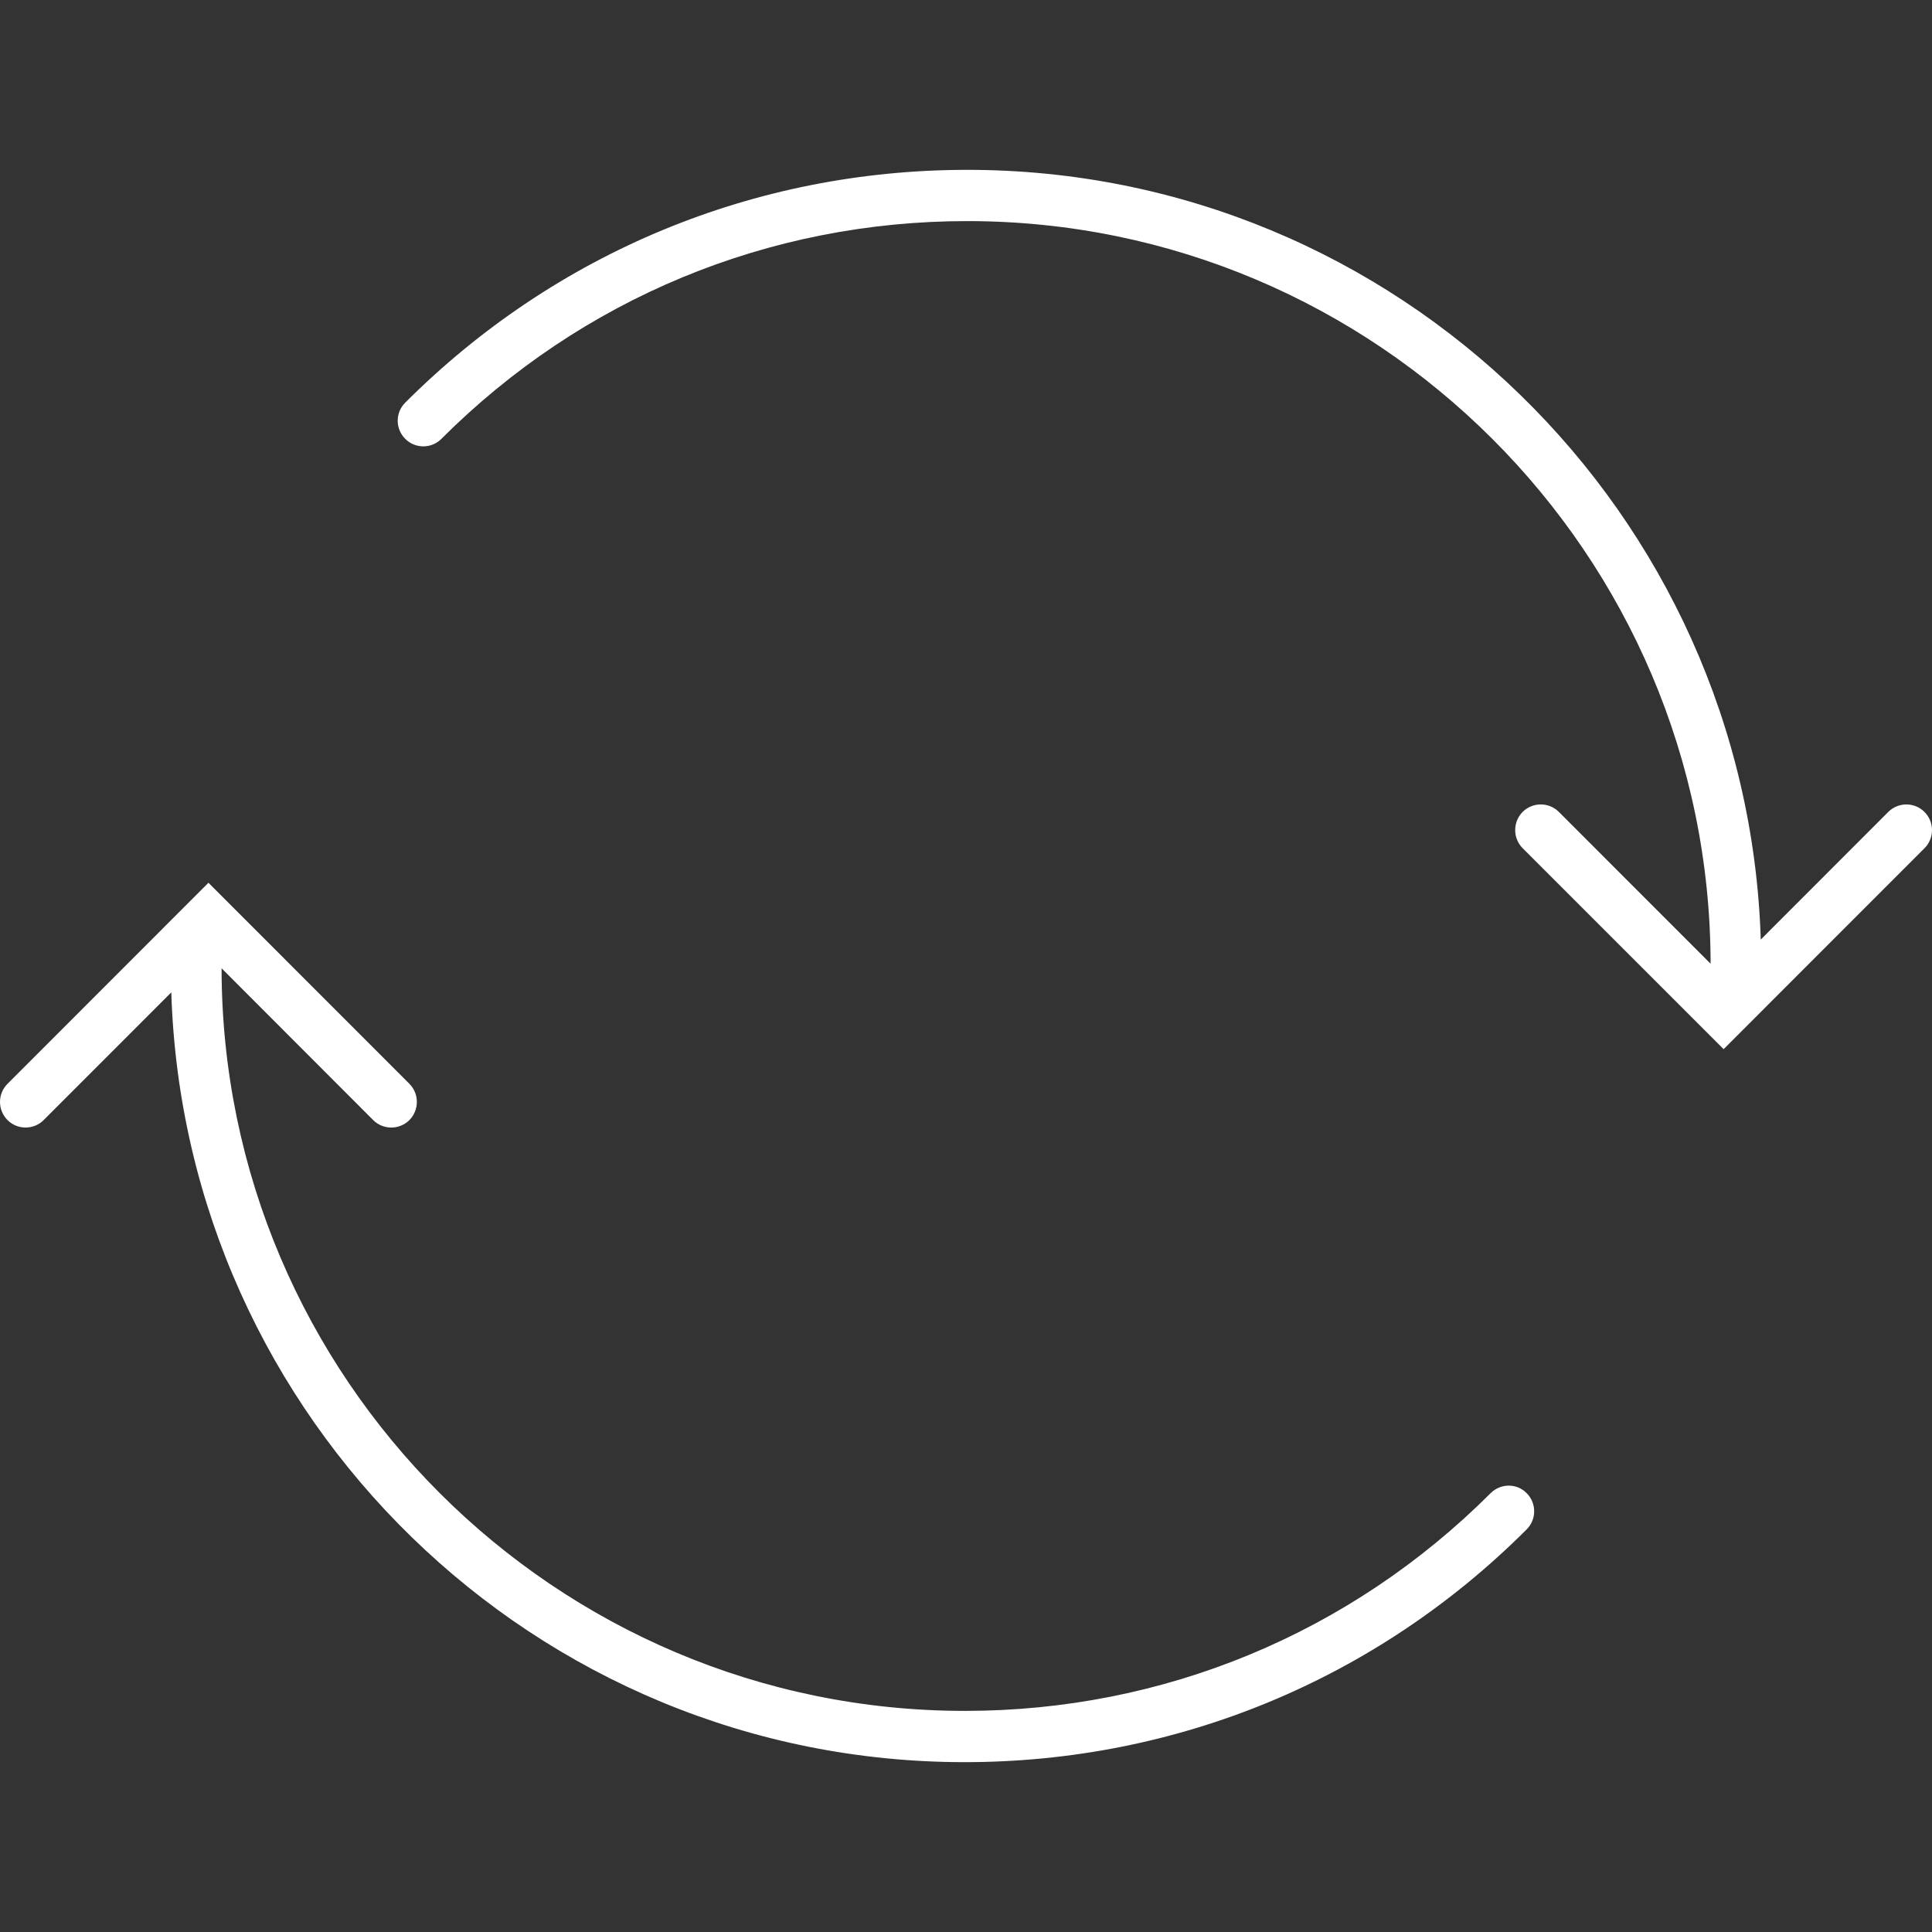 <?xml version="1.0" encoding="iso-8859-1"?>
<!-- Generator: Adobe Illustrator 18.1.1, SVG Export Plug-In . SVG Version: 6.00 Build 0)  -->
<svg version="1.1" id="Capa_1" xmlns="http://www.w3.org/2000/svg" xmlns:xlink="http://www.w3.org/1999/xlink" x="0px" y="0px"
	 viewBox="0 0 179.019 179.019" style="enable-background:new 0 0 179.019 179.019;" xml:space="preserve">
<rect x="0" y="0" width="179.019" height="179.019" fill="#333333" stroke="none"/>
<g>
	<g>
		<path style="fill:#fff;" d="M138.121,138.357c-13.02,13.008-30.312,20.174-48.714,20.174c-37.955,0-68.84-30.867-68.876-68.81
			l14.046,14.064c0.931,0.925,2.429,0.925,3.359,0c0.919-0.931,0.919-2.434,0-3.359L19.315,81.797L0.698,100.426
			c-0.931,0.925-0.931,2.429,0,3.359c0.459,0.465,1.068,0.692,1.671,0.692c0.615,0,1.223-0.233,1.677-0.692l11.826-11.832
			c1.235,39.531,33.689,71.328,73.512,71.328c19.673,0,38.164-7.661,52.079-21.57c0.925-0.925,0.925-2.429,0-3.353
			C140.562,137.426,139.052,137.426,138.121,138.357z"/>
		<path style="fill:#fff;" d="M178.32,75.234c-0.919-0.925-2.423-0.925-3.353,0L163.152,87.06
			c-1.247-39.531-33.701-71.322-73.518-71.322c-19.685,0-38.17,7.661-52.085,21.57c-0.931,0.925-0.931,2.429,0,3.353
			c0.919,0.931,2.429,0.931,3.353,0c13.014-13.008,30.312-20.174,48.714-20.174c37.949,0,68.84,30.861,68.888,68.81l-14.058-14.064
			c-0.925-0.925-2.429-0.925-3.359,0c-0.919,0.931-0.919,2.434,0,3.359l18.623,18.623l18.617-18.623
			C179.251,77.668,179.251,76.164,178.32,75.234z"/>
	</g>
</g>
<g>
</g>
<g>
</g>
<g>
</g>
<g>
</g>
<g>
</g>
<g>
</g>
<g>
</g>
<g>
</g>
<g>
</g>
<g>
</g>
<g>
</g>
<g>
</g>
<g>
</g>
<g>
</g>
<g>
</g>
</svg>
